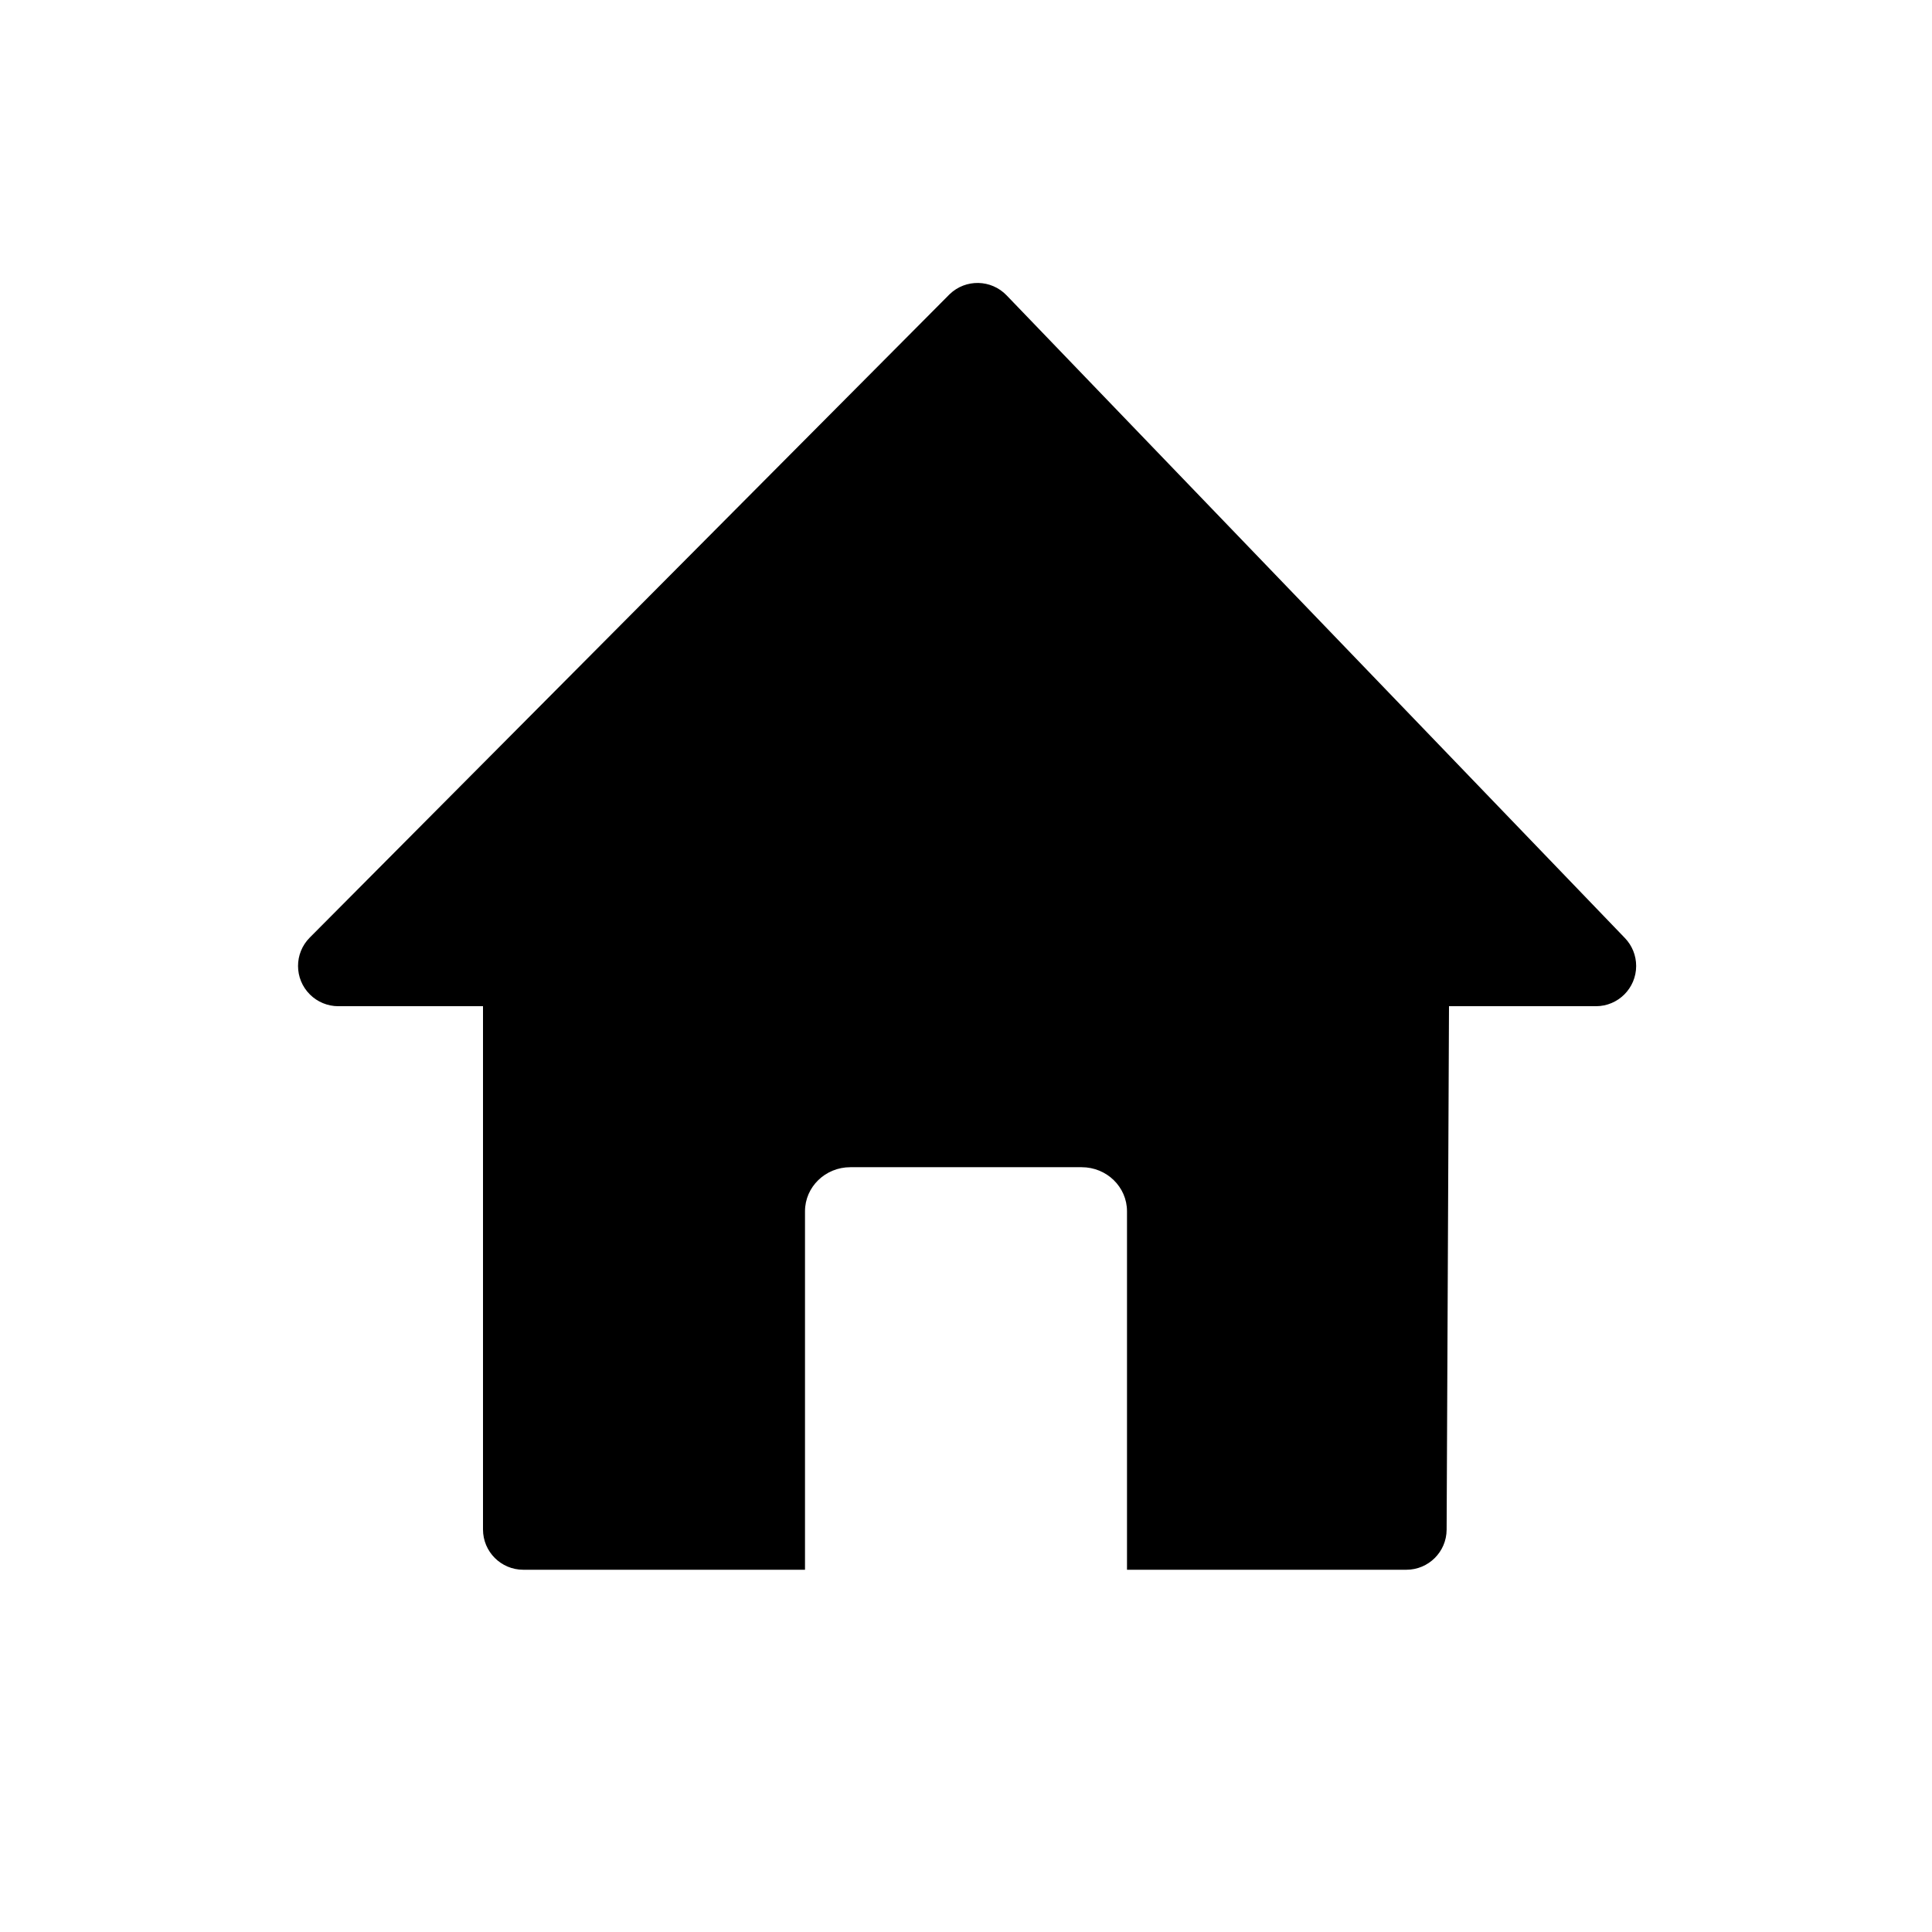 <?xml version="1.0" ?><svg height="48px" version="1.1" viewBox="0 0 48 48" width="48px" xmlns="http://www.w3.org/2000/svg" xmlns:xlink="http://www.w3.org/1999/xlink"><title/><desc/><g fill="none" fill-rule="evenodd" id="Page-1" stroke="none" stroke-width="1"><g id="Artboard-Copy" transform="translate(-287, -69)"><path d="M299,93.999 L295.405,93.999 C295.141,93.999 294.887,93.894 294.7,93.708 C294.308,93.319 294.306,92.685 294.696,92.294 L310.578,76.325 C310.583,76.32 310.589,76.314 310.594,76.309 C310.992,75.926 311.625,75.939 312.008,76.337 L327.371,92.306 C327.55,92.492 327.65,92.74 327.65,92.999 C327.65,93.551 327.203,93.999 326.65,93.999 L323,93.999 L322.941,107.005 C322.938,107.555 322.491,108 321.941,108 L315,108 L315,99.093 C315,98.49 314.496,97.999 313.875,97.999 L308.125,97.999 C307.504,97.999 307,98.49 307,99.093 L307,108 L300,108 C299.448,108 299,107.552 299,107 L299,93.999 Z" fill="#000000" id="home"/><g id="slices" transform="translate(47, 9)"/></g></g></svg>